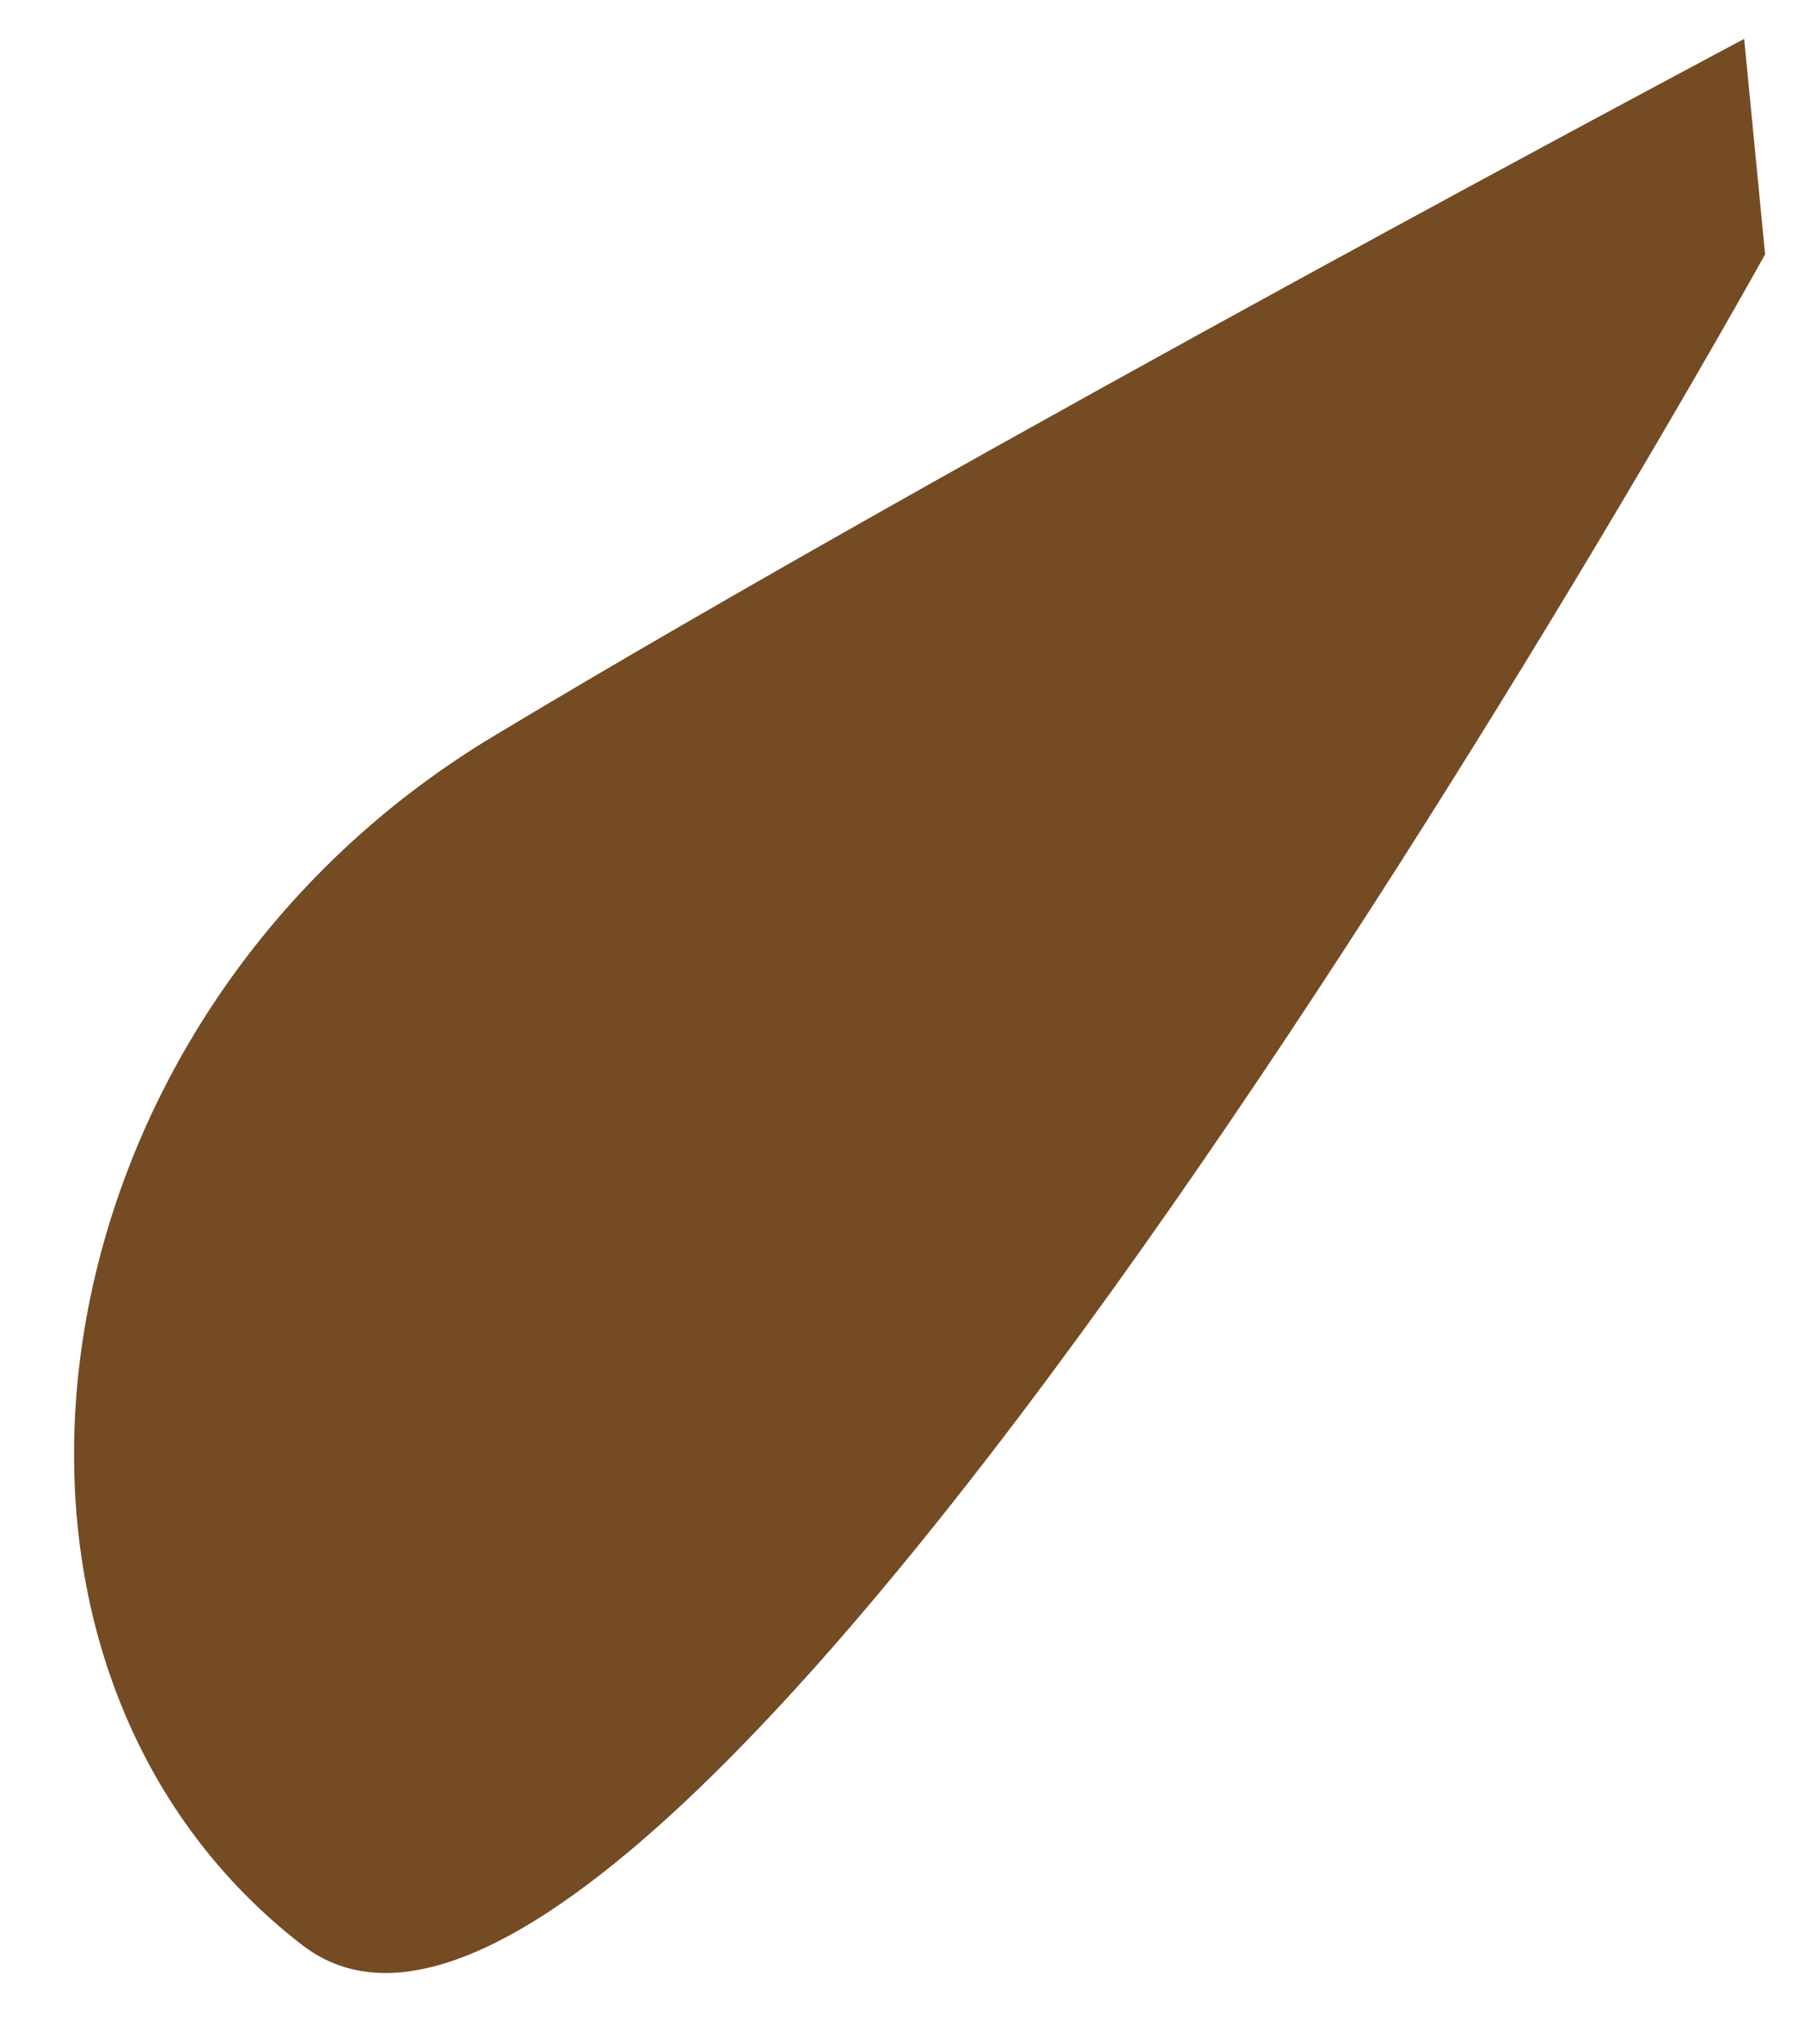 <?xml version="1.0" encoding="utf-8"?>
<!-- Generator: Adobe Illustrator 19.0.0, SVG Export Plug-In . SVG Version: 6.00 Build 0)  -->
<svg version="1.1" id="Layer_1" xmlns="http://www.w3.org/2000/svg" xmlns:xlink="http://www.w3.org/1999/xlink" x="0px" y="0px"
	 viewBox="137 -13.1 60.3 68.3" style="enable-background:new 137 -13.1 60.3 68.3;" xml:space="preserve">
<style type="text/css">
	.st0{fill:#754B23;}
</style>
<path id="Path_111" class="st0" d="M196-4.6c0,0-36.6,66-48.9,56.5s-9.4-30.9,6.4-40.4s41.8-23.3,41.8-23.3L196-4.6L196-4.6z"/>
<path id="Path_113" class="st0" d="M375.9-102.4c0,0,36.6,66,48.9,56.5s9.4-30.9-6.4-40.4s-41.8-23.3-41.8-23.3L375.9-102.4
	L375.9-102.4z"/>
</svg>
